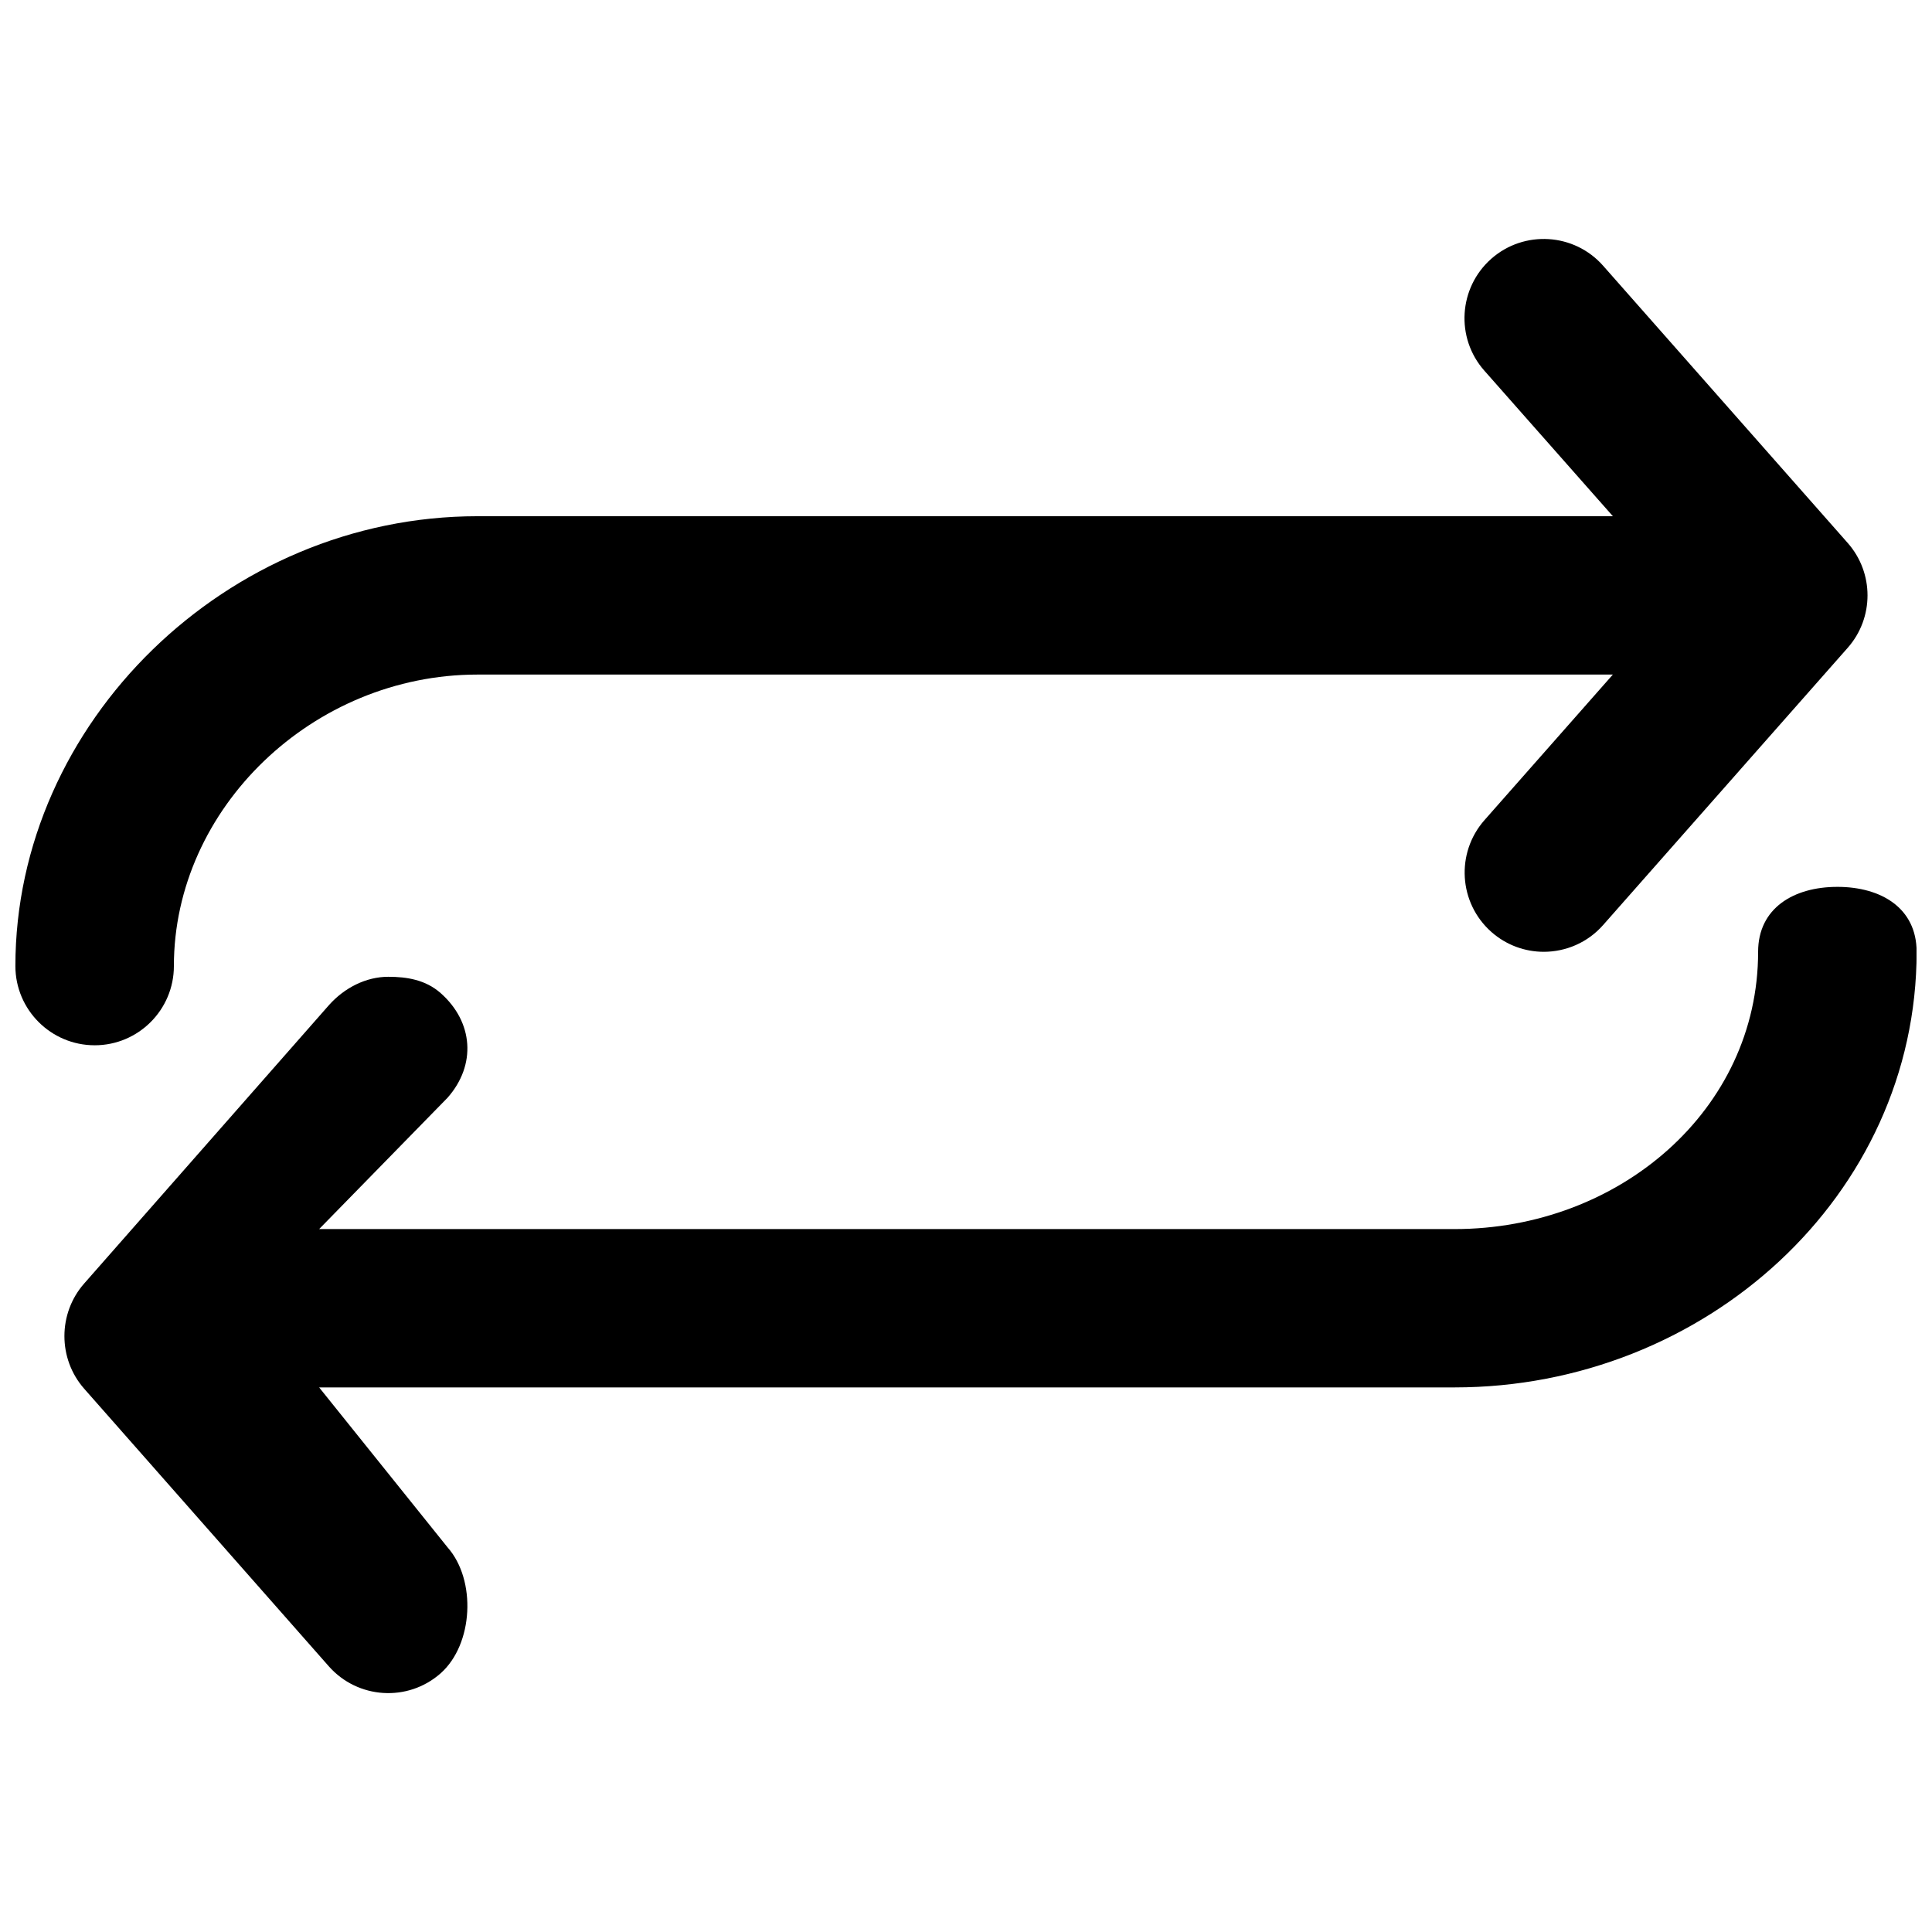 <?xml version="1.0" encoding="UTF-8"?>
<!-- Uploaded to: SVG Repo, www.svgrepo.com, Generator: SVG Repo Mixer Tools -->
<svg width="800px" height="800px" version="1.1" viewBox="144 144 512 512" xmlns="http://www.w3.org/2000/svg">
 <defs>
  <clipPath id="b">
   <path d="m148.09 207h490.91v215h-490.91z"/>
  </clipPath>
  <clipPath id="a">
   <path d="m161 379h490.9v214h-490.9z"/>
  </clipPath>
 </defs>
 <g>
  <g clip-path="url(#b)">
   <path d="m169.09 421.01c11.586 0 20.992-9.406 20.992-20.992 0-41.859 36.84-77.25 80.461-77.25h300.88l-34.027 38.582c-7.656 8.691-6.844 21.957 1.852 29.641 3.969 3.504 8.941 5.246 13.855 5.246 5.809 0 11.609-2.394 15.742-7.094l64.824-73.473c6.992-7.934 6.992-19.836 0-27.773l-64.824-73.473c-7.66-8.691-20.949-9.508-29.641-1.848-8.684 7.684-9.523 20.949-1.848 29.641l34.07 38.582-300.9 0.004c-66.375 0-122.45 54.621-122.45 119.23 0.02 11.566 9.426 20.973 21.012 20.973z"/>
  </g>
  <g clip-path="url(#a)">
   <path d="m630.91 379.03c-11.586 0-20.992 5.648-20.992 17.215 0 41.895-36.82 73.473-80.441 73.473h-300.9l34.027-34.805c7.684-8.691 6.844-20.09-1.848-27.75-3.988-3.512-8.941-4.305-13.875-4.305-5.816 0-11.609 2.875-15.766 7.578l-64.801 73.699c-6.992 7.934-6.992 19.965 0 27.895l64.801 73.535c7.684 8.711 20.949 9.551 29.641 1.895 8.691-7.688 9.531-24.715 1.848-33.402l-34.027-42.379h300.9c66.375 0 122.45-50.844 122.45-115.46-0.02-11.566-9.383-17.191-21.012-17.191z"/>
  </g>
 </g>
</svg>